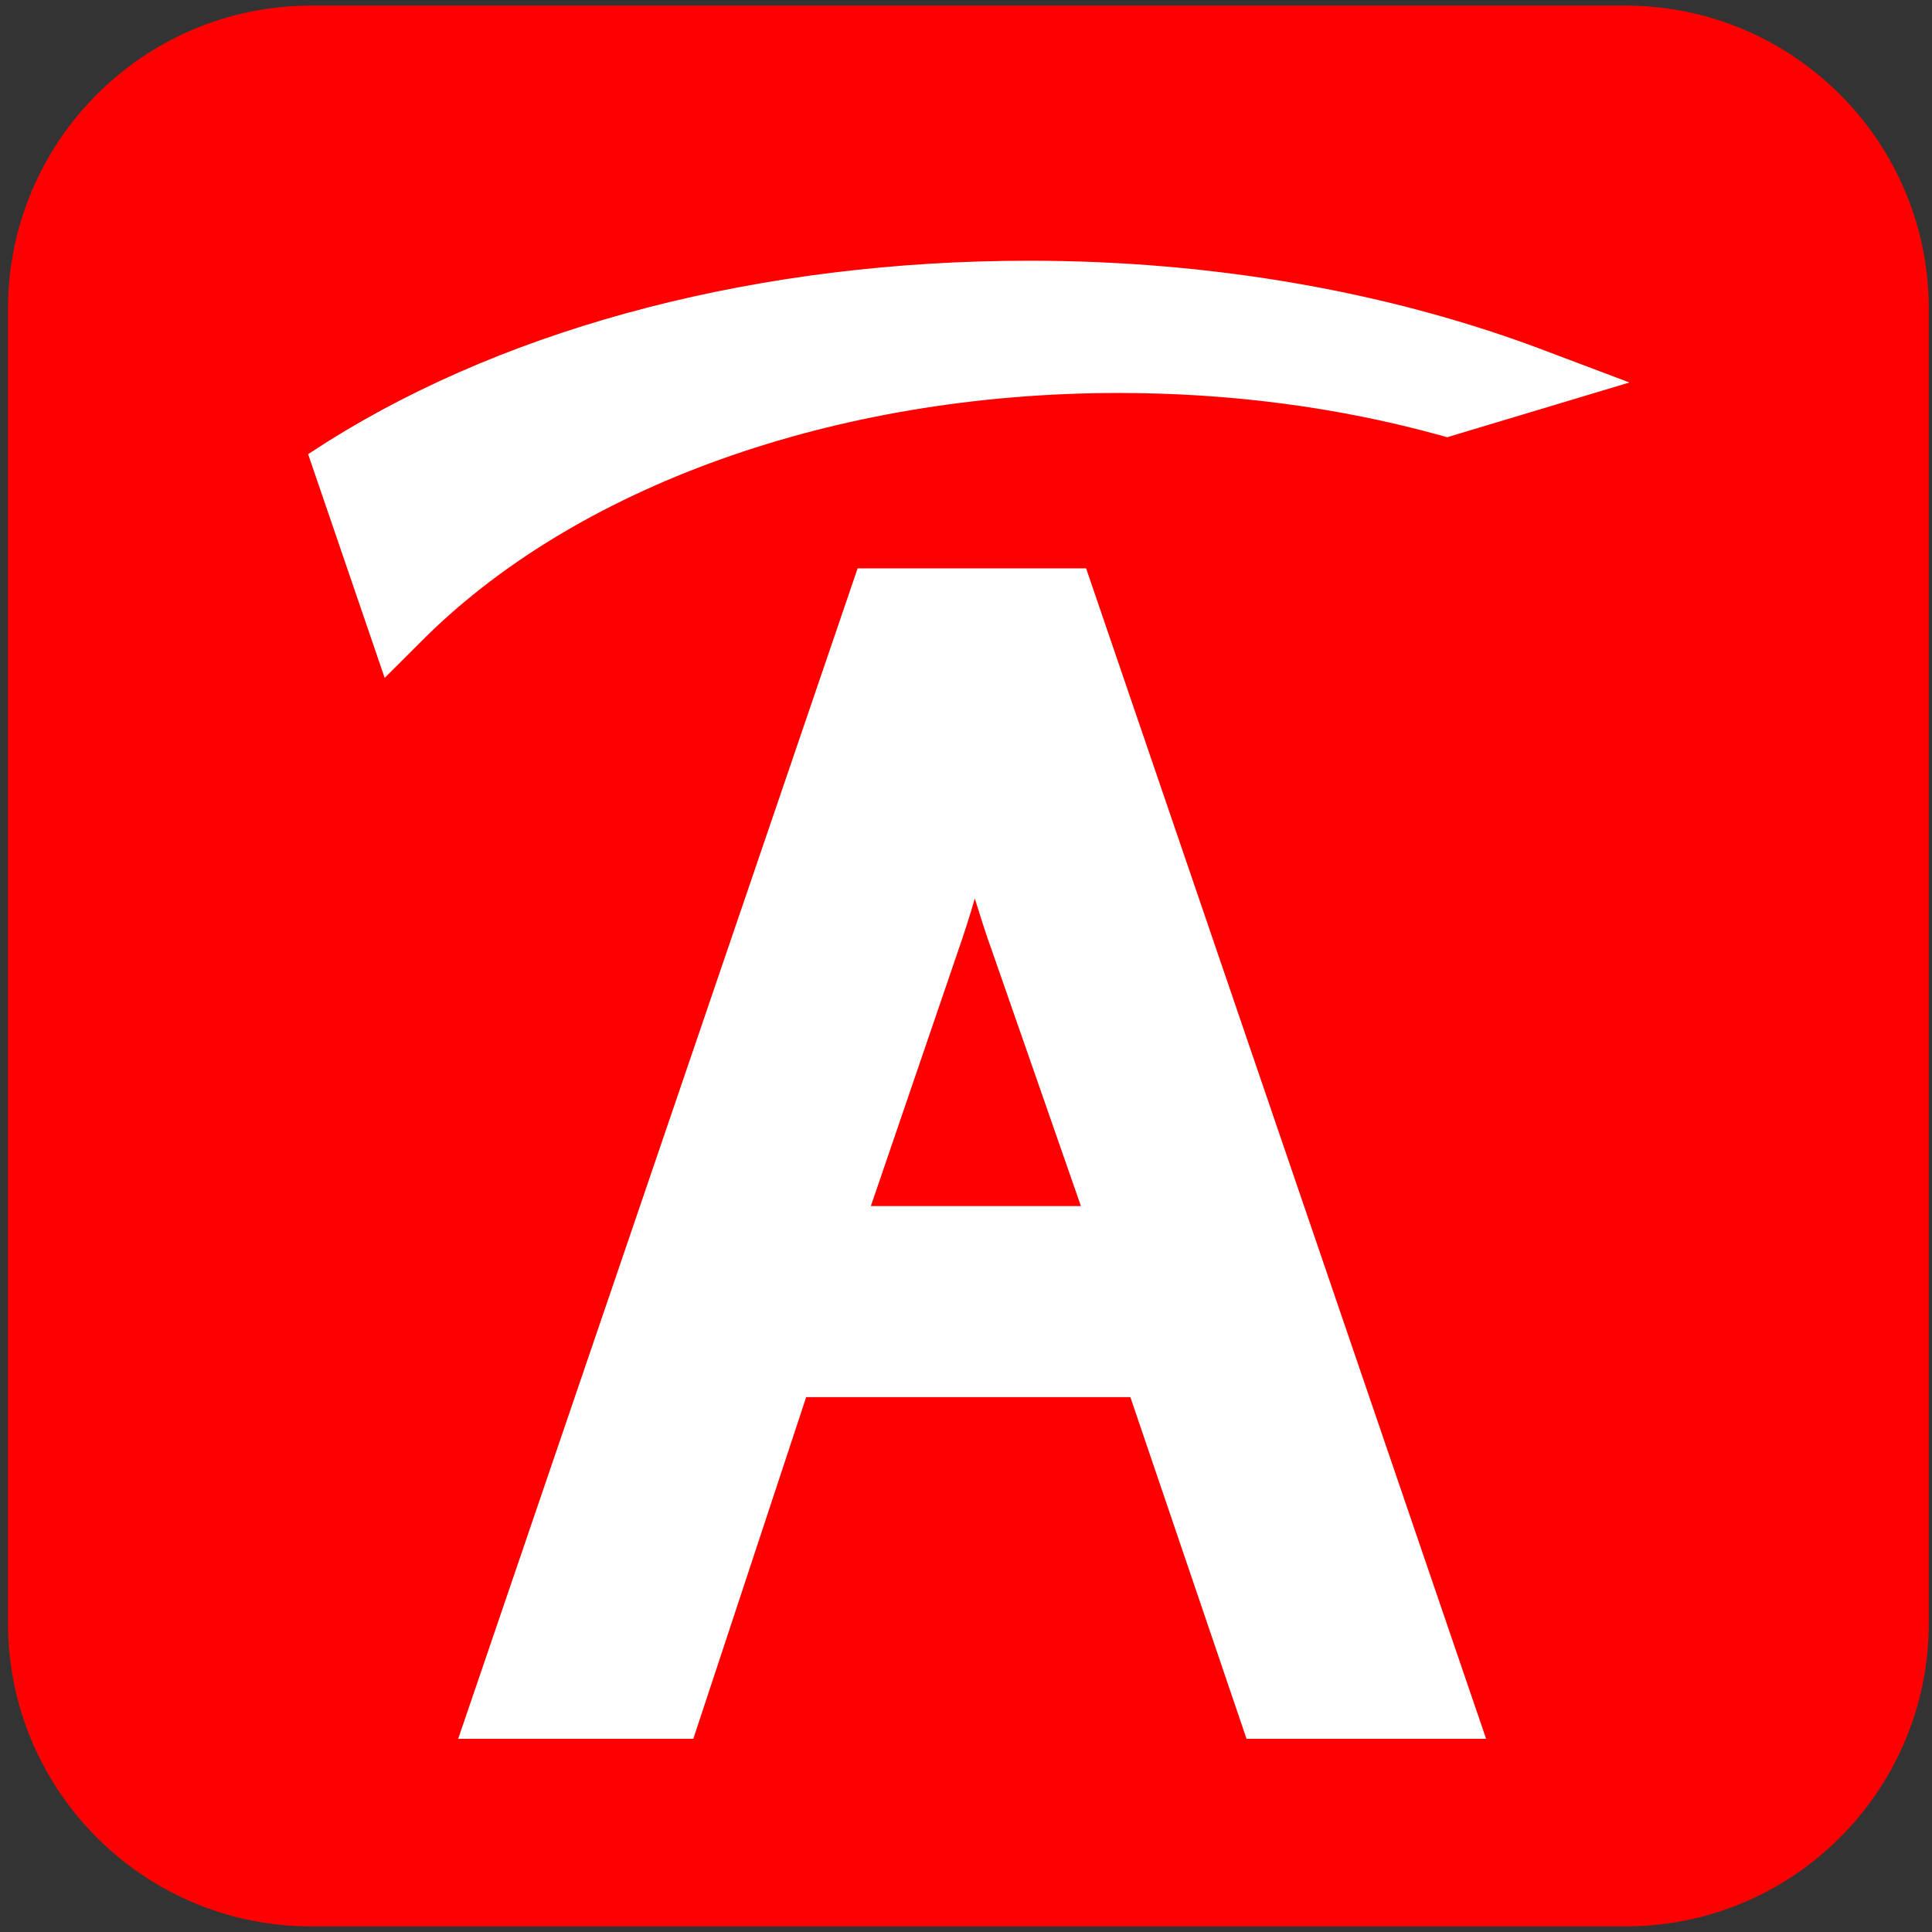 <svg width="172" height="172" viewBox="0 0 172 172" fill="none" xmlns="http://www.w3.org/2000/svg">
<rect x="0" y="0" width="172" height="172" fill="#333333" stroke="none"/>
<g clip-path="url(#clip0_1749_1468)">
<path d="M144.713 0.5H27.713C12.801 0.5 0.713 12.588 0.713 27.5V144.5C0.713 159.412 12.801 171.5 27.713 171.5H144.713C159.625 171.5 171.713 159.412 171.713 144.5V27.5C171.713 12.588 159.625 0.5 144.713 0.5Z" fill="#FF0000"/>
<path d="M76.352 50.598L40.791 154.801H61.724L71.771 124.382H100.633L110.976 154.801H132.303L96.693 50.598H76.352ZM96.232 107.375H77.529L85.306 84.626C85.847 83.064 86.34 81.55 86.782 79.988C87.275 81.55 87.767 83.161 88.357 84.772L96.232 107.375Z" fill="white"/>
<path fill-rule="evenodd" clip-rule="evenodd" d="M37.316 57.29C51.051 43.337 74.306 34.986 99.591 34.986C109.424 34.986 119.048 36.23 128.101 38.72L128.829 38.928L145.061 34.052L137.777 31.303C123.939 26.012 108.019 23.211 91.631 23.211C67.907 23.211 45.745 28.917 29.201 39.291L27.432 40.432L34.247 60.35L37.316 57.29Z" fill="white"/>
</g>
<defs>
<clipPath id="clip0_1749_1468">
<rect width="171" height="171" fill="white" transform="translate(0.713 0.5)"/>
</clipPath>
</defs>
</svg>

